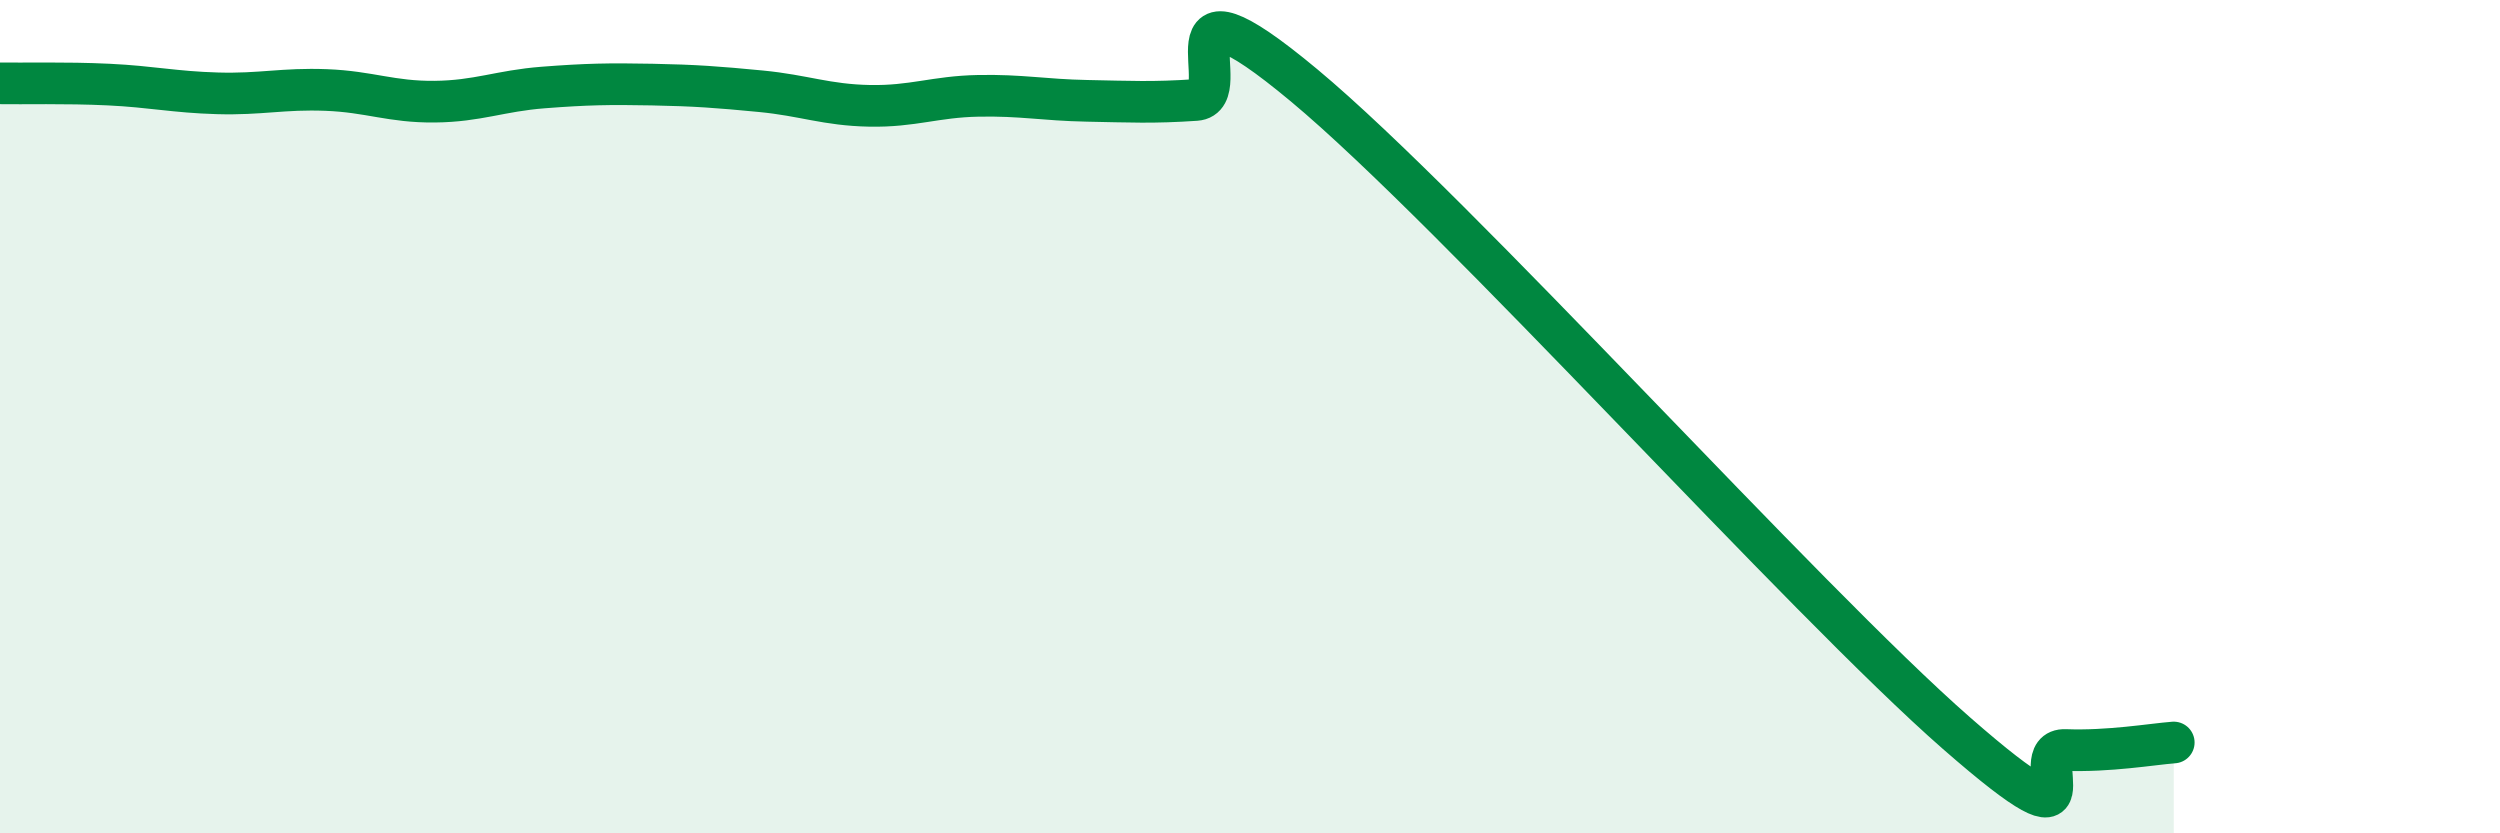 
    <svg width="60" height="20" viewBox="0 0 60 20" xmlns="http://www.w3.org/2000/svg">
      <path
        d="M 0,2 C 0.52,2.01 1.57,1.98 2.61,2.03 C 3.65,2.08 4.18,2.21 5.22,2.24 C 6.26,2.27 6.79,2.12 7.83,2.16 C 8.87,2.2 9.39,2.45 10.43,2.44 C 11.47,2.43 12,2.18 13.04,2.1 C 14.08,2.02 14.61,2.01 15.65,2.03 C 16.69,2.05 17.22,2.09 18.26,2.19 C 19.3,2.29 19.83,2.52 20.87,2.54 C 21.91,2.56 22.44,2.32 23.48,2.3 C 24.52,2.28 25.05,2.4 26.09,2.42 C 27.13,2.44 27.66,2.47 28.7,2.4 C 29.74,2.33 27.65,-0.99 31.3,2.05 C 34.95,5.09 43.31,14.41 46.96,17.6 C 50.61,20.79 48.53,17.96 49.57,18 C 50.61,18.04 51.65,17.86 52.17,17.82L52.17 20L0 20Z"
        fill="#008740"
        opacity="0.1"
        stroke-linecap="round"
        stroke-linejoin="round"
      />
      <path
        d="M 0,2 C 0.52,2.01 1.57,1.98 2.61,2.03 C 3.65,2.08 4.18,2.21 5.22,2.24 C 6.26,2.27 6.79,2.12 7.83,2.16 C 8.87,2.2 9.39,2.45 10.43,2.44 C 11.47,2.43 12,2.18 13.04,2.1 C 14.08,2.02 14.61,2.01 15.65,2.03 C 16.69,2.05 17.22,2.09 18.26,2.19 C 19.3,2.29 19.83,2.52 20.87,2.54 C 21.91,2.56 22.44,2.32 23.48,2.3 C 24.52,2.28 25.05,2.4 26.09,2.42 C 27.13,2.44 27.66,2.47 28.7,2.4 C 29.74,2.33 27.65,-0.99 31.3,2.05 C 34.95,5.09 43.31,14.41 46.96,17.6 C 50.61,20.79 48.53,17.96 49.57,18 C 50.61,18.04 51.65,17.86 52.17,17.82"
        stroke="#008740"
        stroke-width="1"
        fill="none"
        stroke-linecap="round"
        stroke-linejoin="round"
      />
    </svg>
  